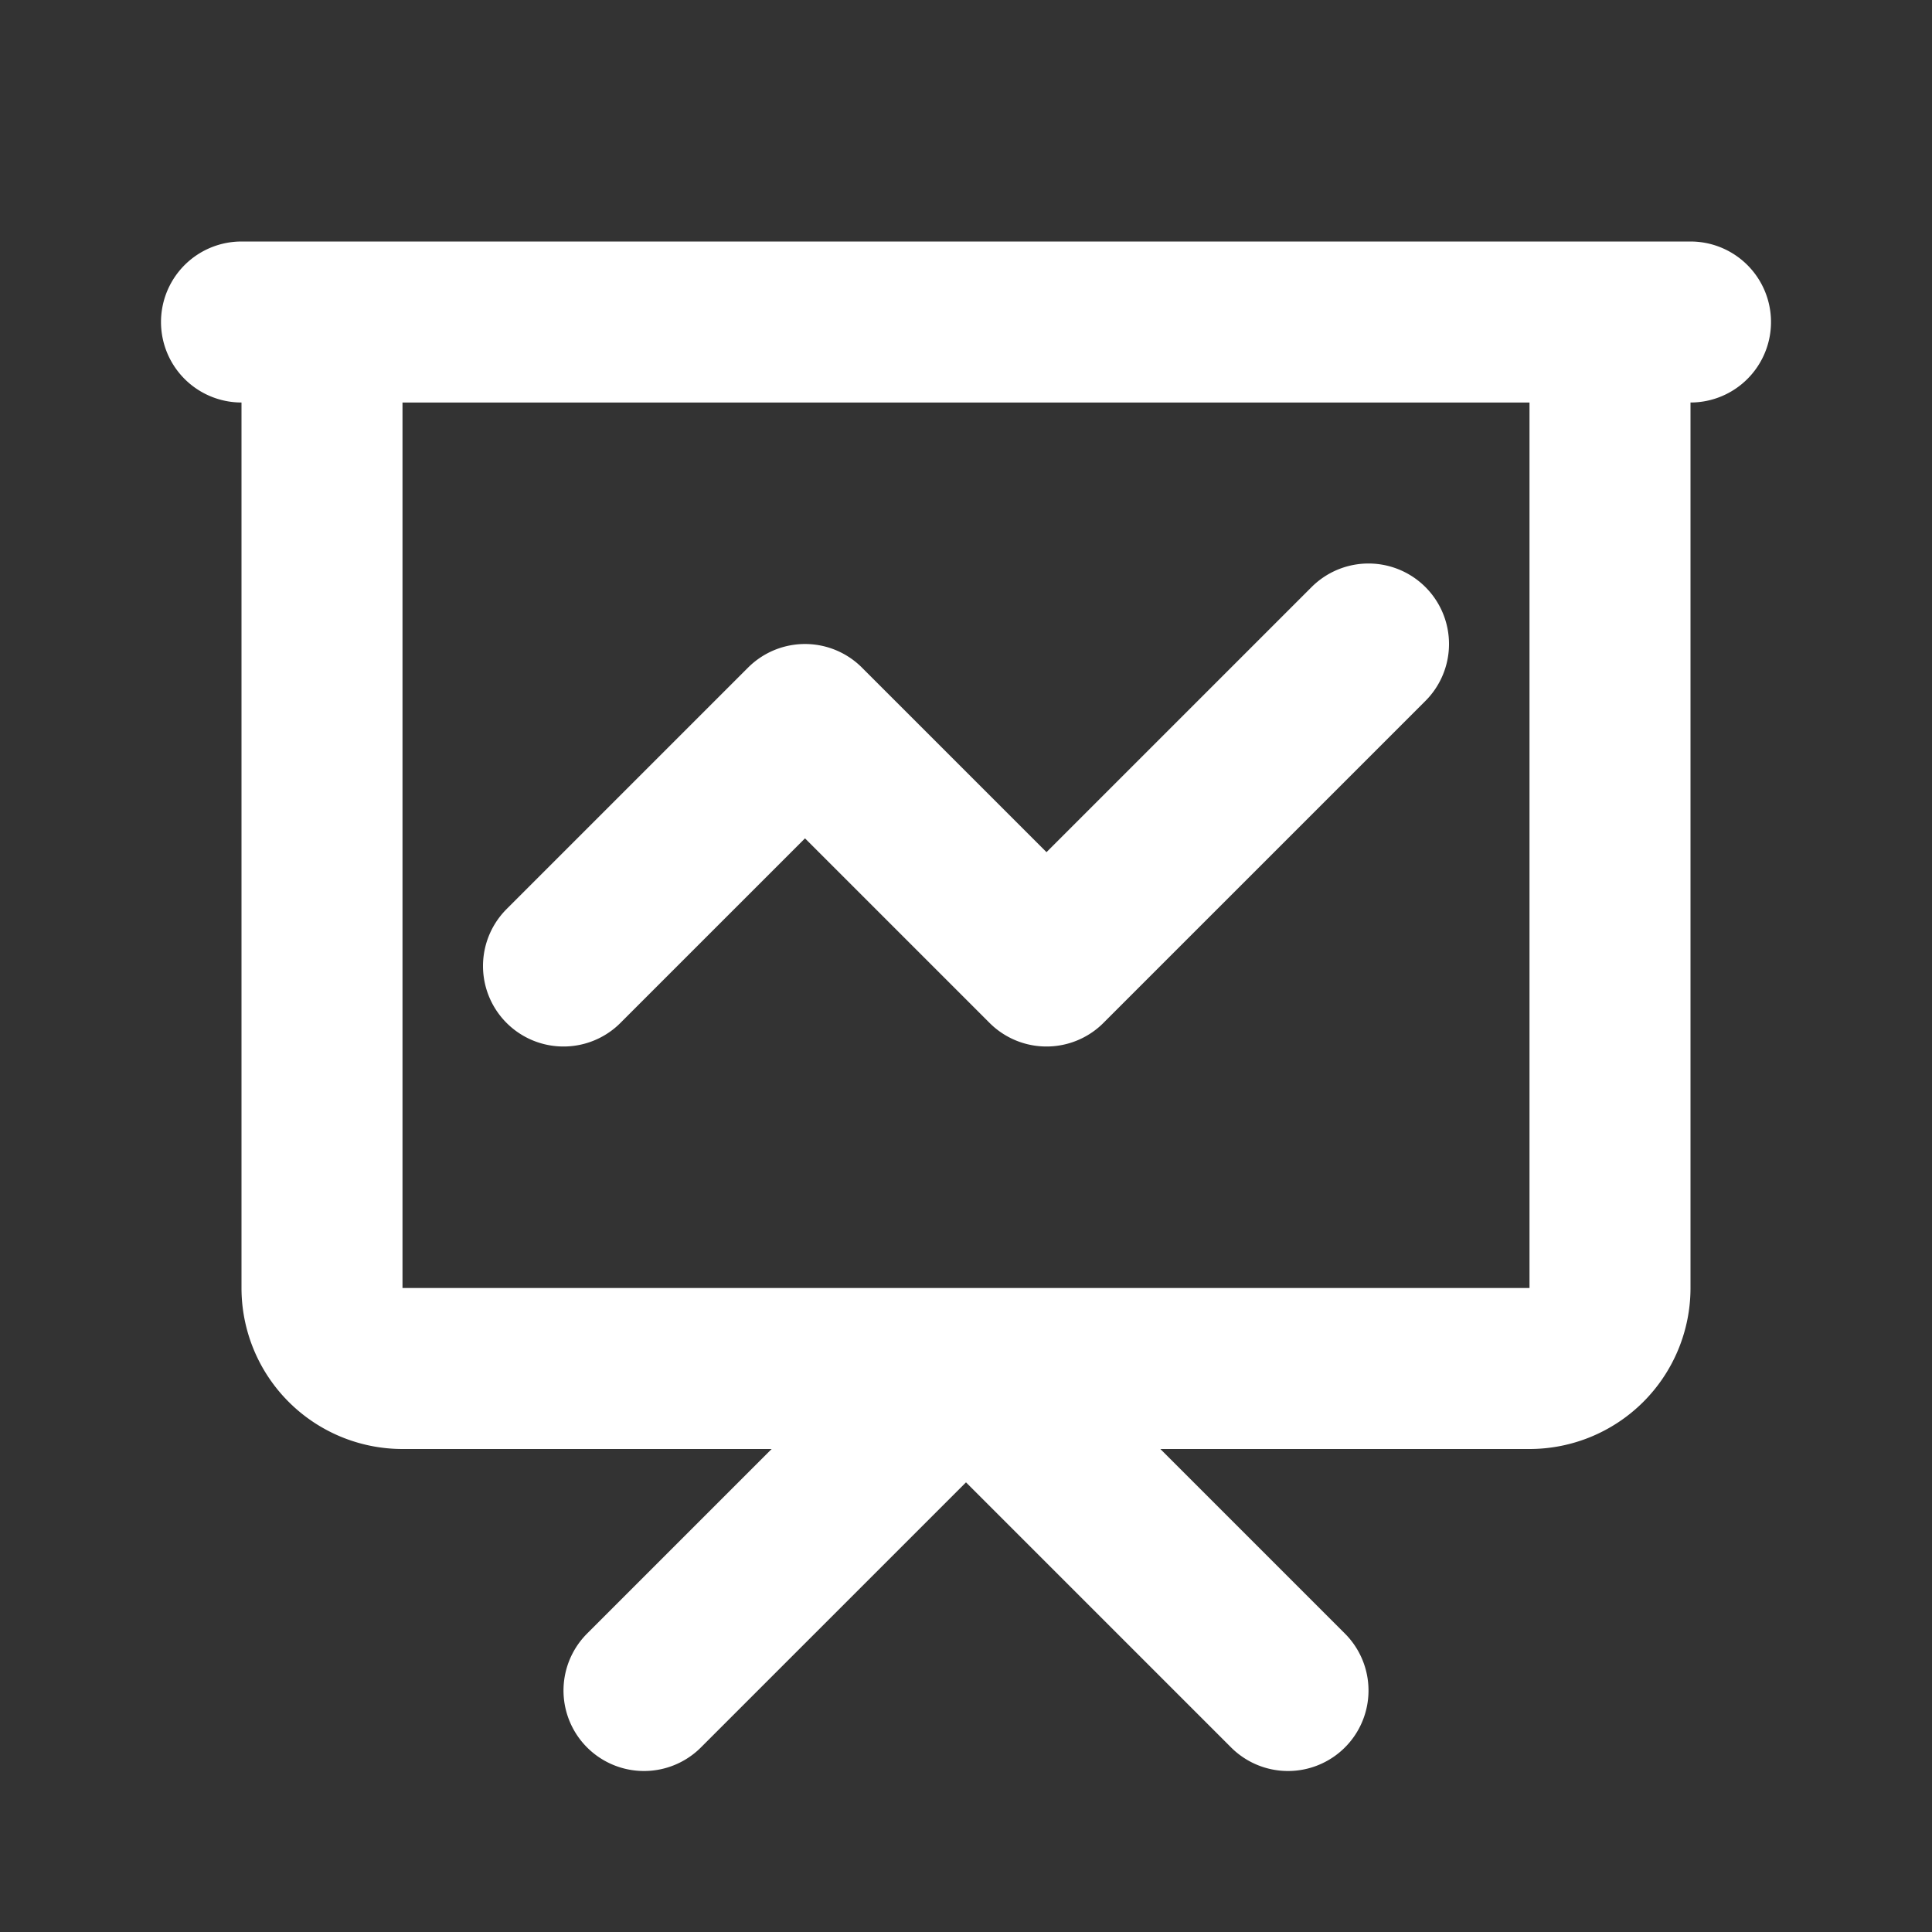 <svg xmlns="http://www.w3.org/2000/svg" width="24" height="24" fill="none"><rect width="100%" height="100%" fill="#333333" stroke="none"/><path stroke="#fff" stroke-linecap="round" stroke-linejoin="round" stroke-width="2" d="m7 12 3-3 3 3 4-4M8 21l4-4 4 4M3 4h18M4 4h16v12a1 1 0 0 1-1 1H5a1 1 0 0 1-1-1z"/></svg>